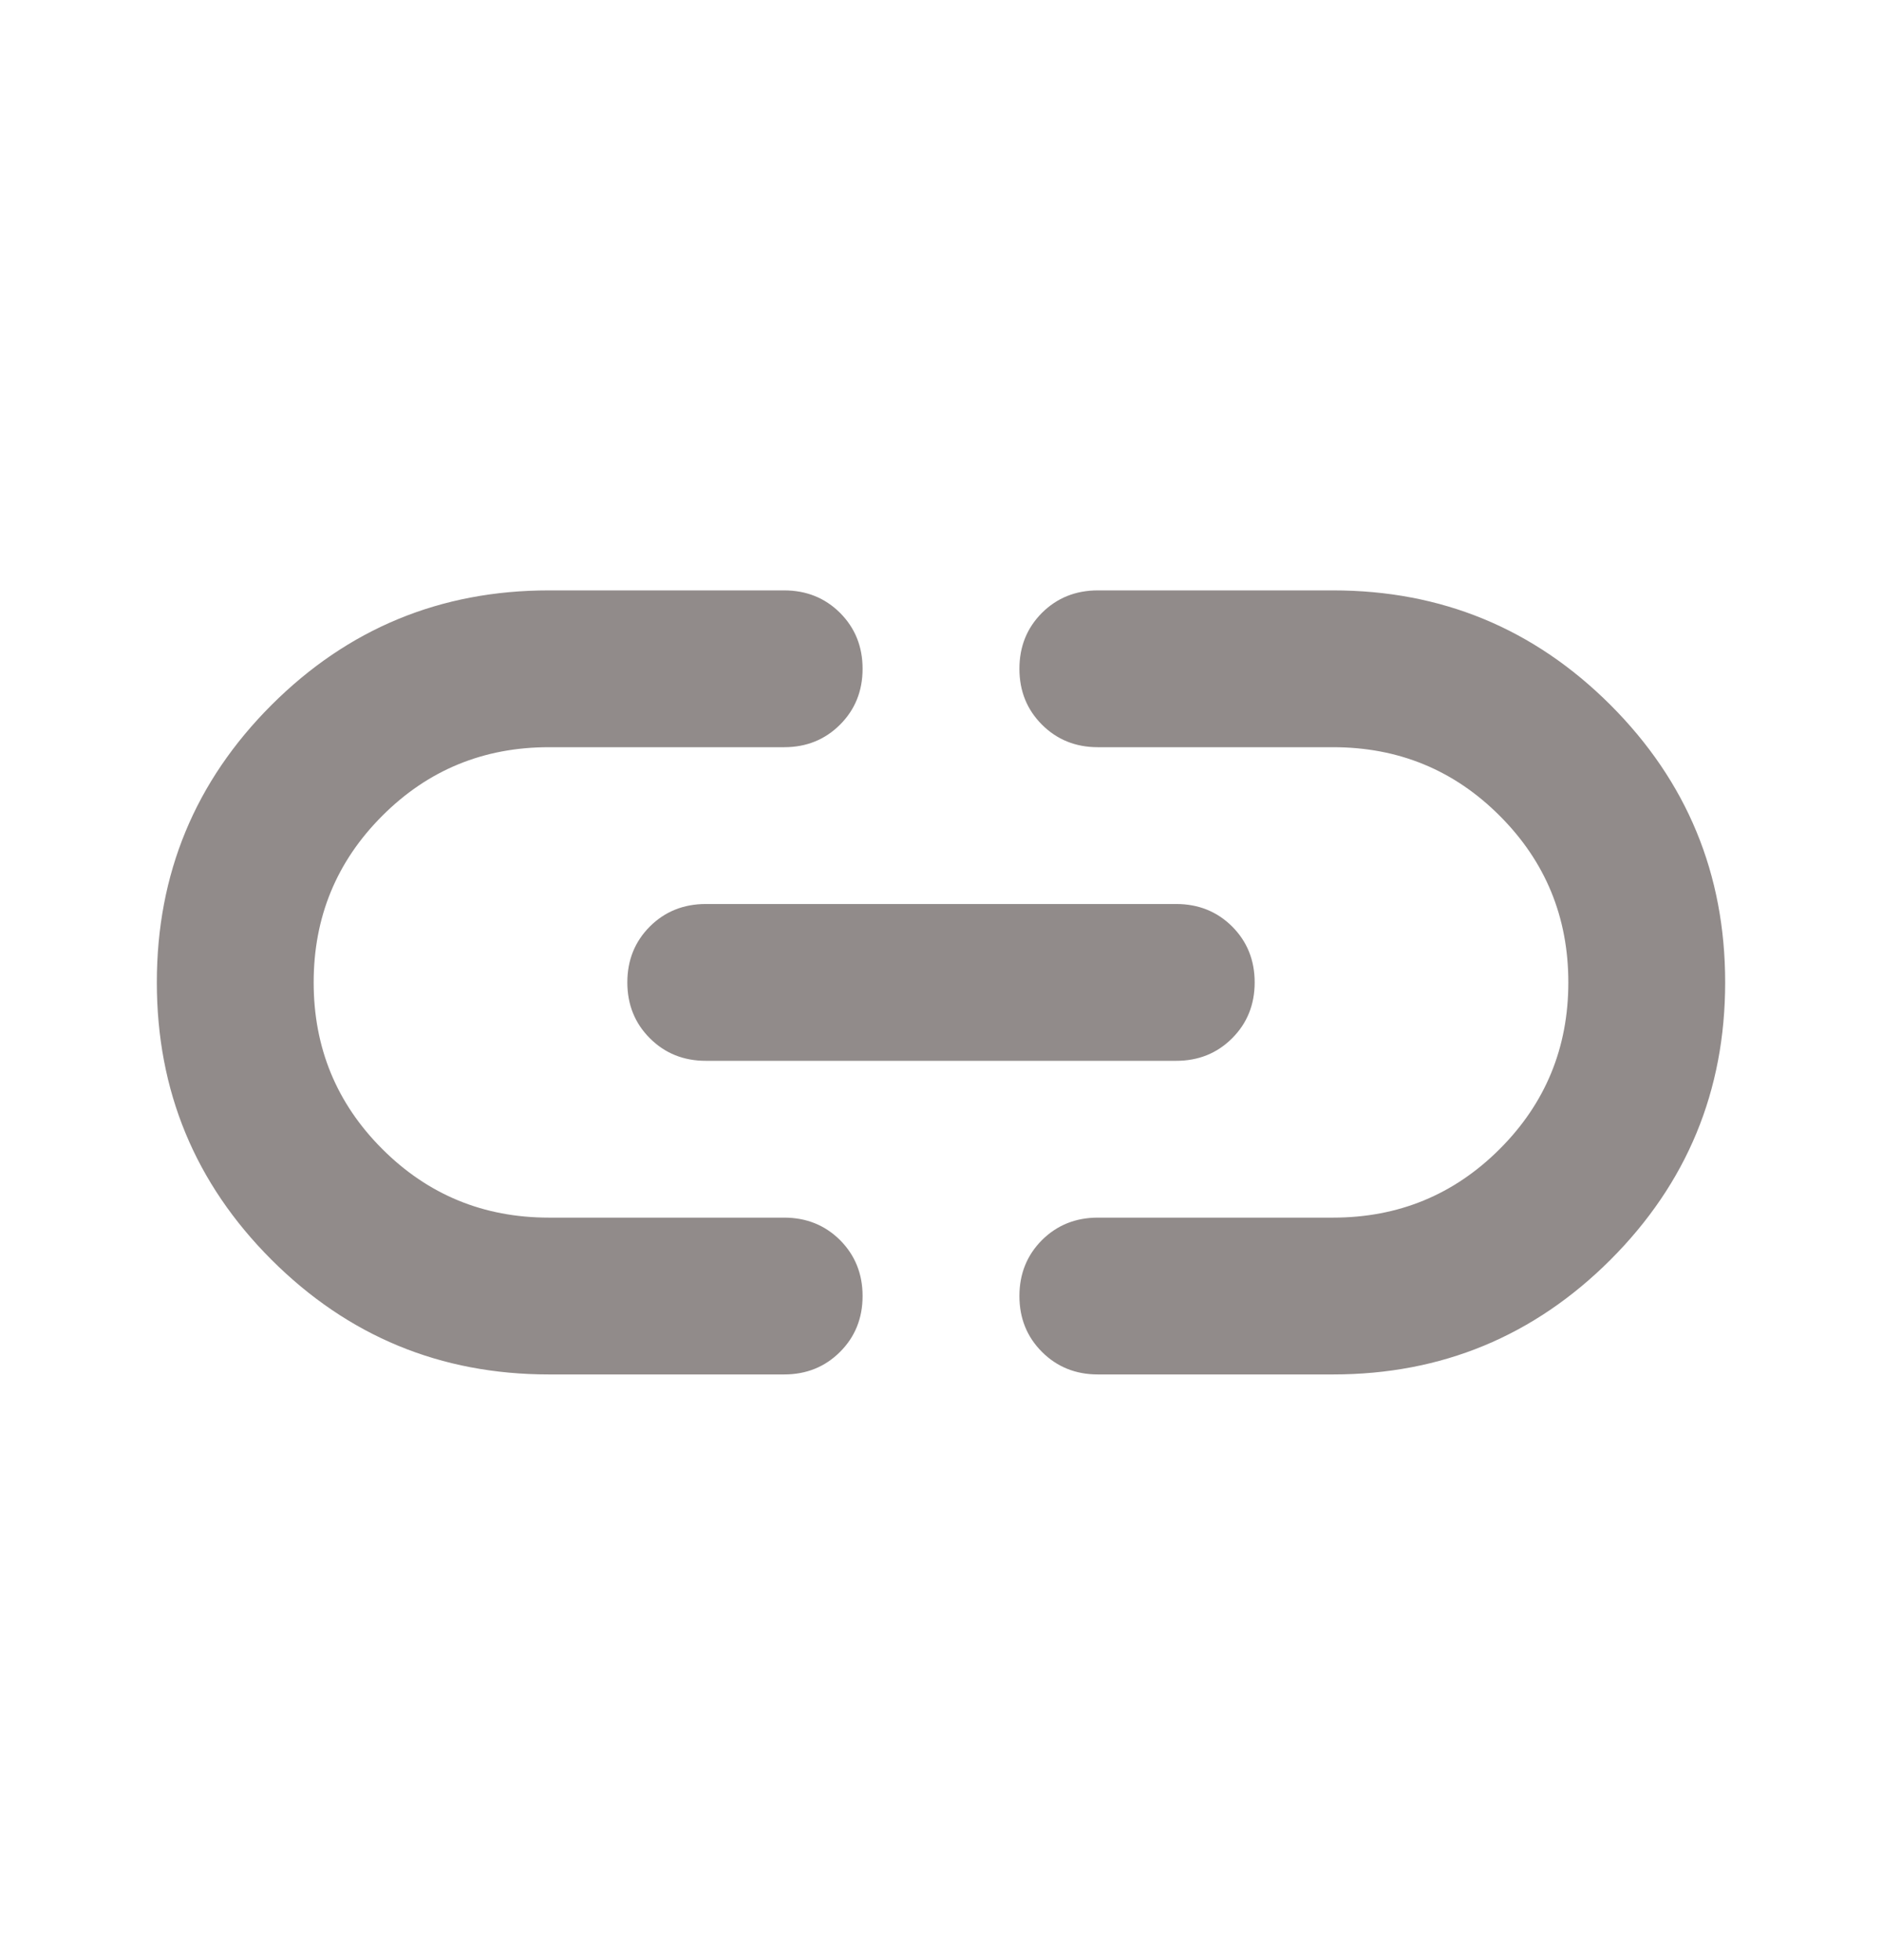 <svg width="24" height="25" viewBox="0 0 24 25" fill="none" xmlns="http://www.w3.org/2000/svg">
<mask id="mask0_11937_3792" style="mask-type:alpha" maskUnits="userSpaceOnUse" x="0" y="0" width="24" height="25">
<rect y="0.53" width="24" height="24" fill="#D9D9D9"/>
</mask>
<g mask="url(#mask0_11937_3792)">
<path d="M7 17.53C5.617 17.53 4.438 17.042 3.462 16.067C2.487 15.092 2 13.913 2 12.53C2 11.146 2.487 9.967 3.462 8.992C4.438 8.017 5.617 7.53 7 7.53H10C10.283 7.53 10.521 7.626 10.713 7.817C10.904 8.009 11 8.246 11 8.53C11 8.813 10.904 9.051 10.713 9.242C10.521 9.434 10.283 9.53 10 9.53H7C6.167 9.53 5.458 9.821 4.875 10.405C4.292 10.988 4 11.697 4 12.53C4 13.363 4.292 14.072 4.875 14.655C5.458 15.238 6.167 15.53 7 15.53H10C10.283 15.53 10.521 15.626 10.713 15.817C10.904 16.009 11 16.247 11 16.53C11 16.813 10.904 17.051 10.713 17.242C10.521 17.434 10.283 17.53 10 17.53H7ZM9 13.53C8.717 13.53 8.479 13.434 8.287 13.242C8.096 13.051 8 12.813 8 12.53C8 12.246 8.096 12.009 8.287 11.817C8.479 11.626 8.717 11.53 9 11.53H15C15.283 11.53 15.521 11.626 15.713 11.817C15.904 12.009 16 12.246 16 12.53C16 12.813 15.904 13.051 15.713 13.242C15.521 13.434 15.283 13.53 15 13.53H9ZM14 17.53C13.717 17.53 13.479 17.434 13.287 17.242C13.096 17.051 13 16.813 13 16.53C13 16.247 13.096 16.009 13.287 15.817C13.479 15.626 13.717 15.53 14 15.53H17C17.833 15.53 18.542 15.238 19.125 14.655C19.708 14.072 20 13.363 20 12.53C20 11.697 19.708 10.988 19.125 10.405C18.542 9.821 17.833 9.53 17 9.53H14C13.717 9.53 13.479 9.434 13.287 9.242C13.096 9.051 13 8.813 13 8.53C13 8.246 13.096 8.009 13.287 7.817C13.479 7.626 13.717 7.53 14 7.53H17C18.383 7.53 19.562 8.017 20.538 8.992C21.512 9.967 22 11.146 22 12.53C22 13.913 21.512 15.092 20.538 16.067C19.562 17.042 18.383 17.53 17 17.53H14Z" fill="#918B8A"/>
</g>
</svg>
